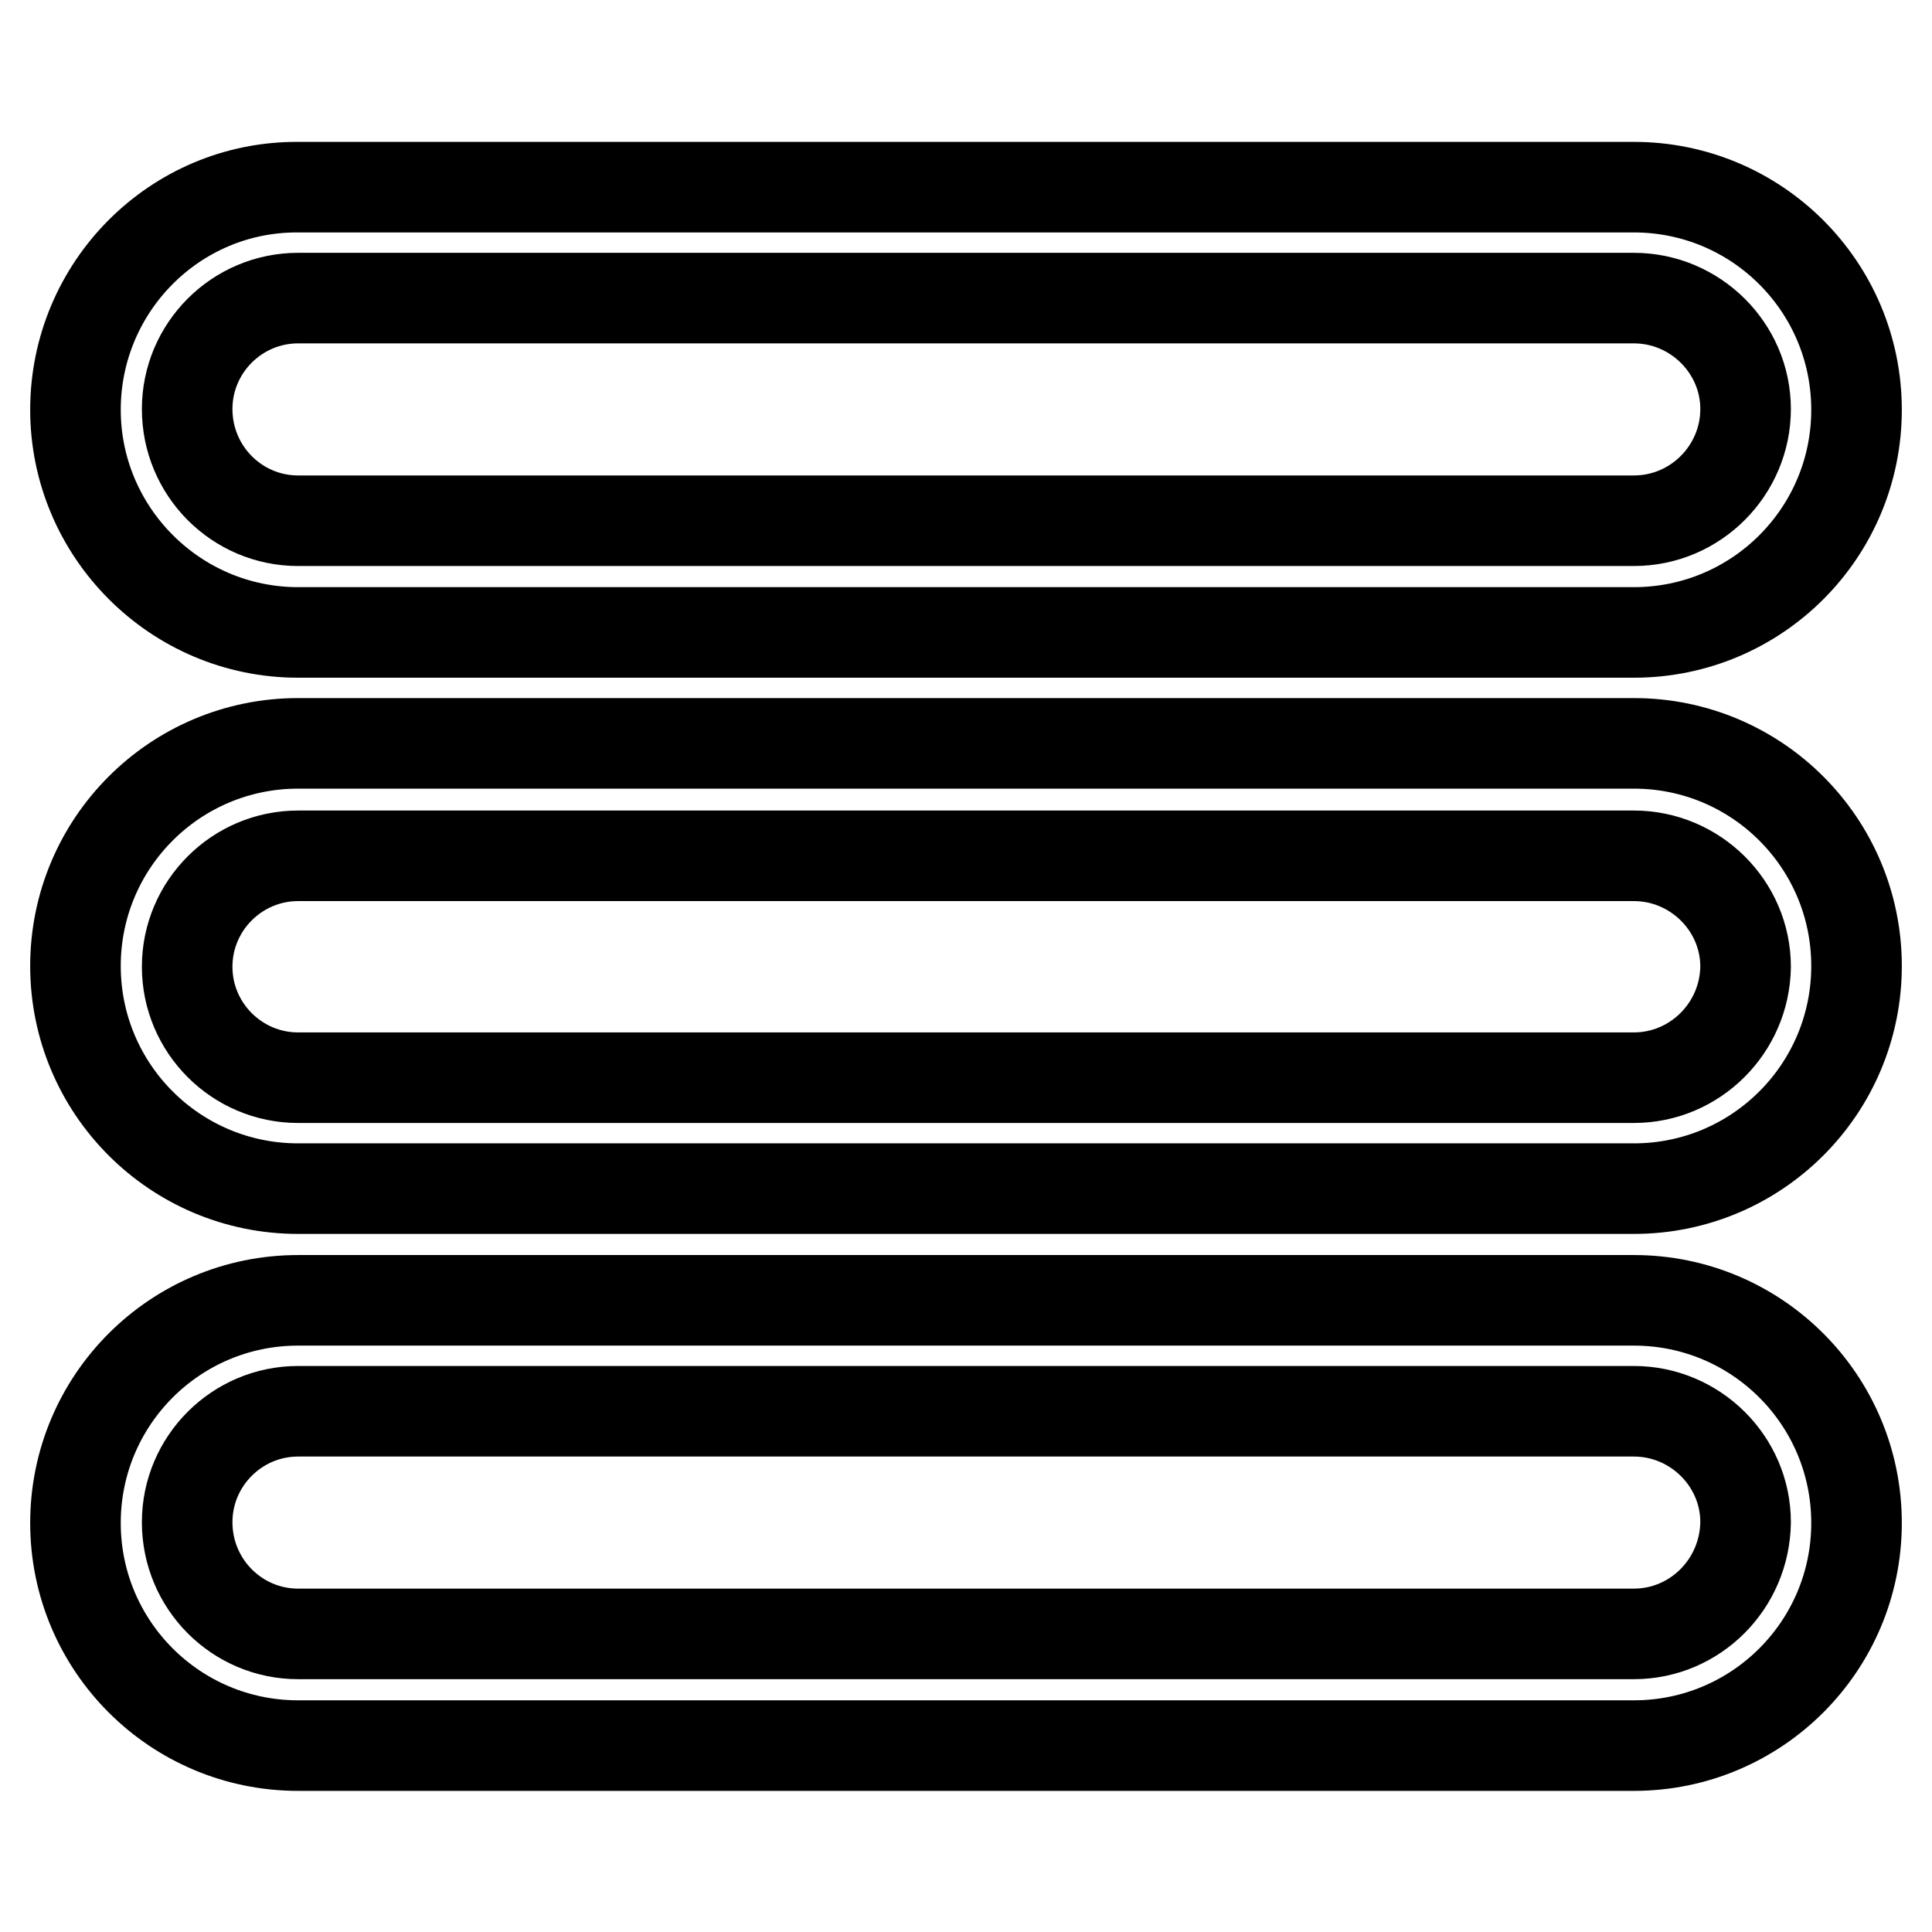 <?xml version="1.0" encoding="utf-8"?>
<!-- Svg Vector Icons : http://www.onlinewebfonts.com/icon -->
<!DOCTYPE svg PUBLIC "-//W3C//DTD SVG 1.1//EN" "http://www.w3.org/Graphics/SVG/1.1/DTD/svg11.dtd">
<svg version="1.1" xmlns="http://www.w3.org/2000/svg" xmlns:xlink="http://www.w3.org/1999/xlink" x="0px" y="0px" viewBox="0 0 256 256" enable-background="new 0 0 256 256" xml:space="preserve">
<g> <path stroke-width="12" fill-opacity="0" stroke="#000000"  d="M39.5,83.8h177c16.3,0,29.5-13.2,29.5-29.5c0-16.3-13.2-29.5-29.5-29.5h-177C23.2,24.7,10,38,10,54.3 C10,70.5,23.2,83.8,39.5,83.8z M39.5,39.5h177c8.1,0,14.8,6.6,14.8,14.7c0,8.1-6.6,14.8-14.8,14.8h-177c-8.1,0-14.7-6.6-14.7-14.8 C24.8,46.1,31.4,39.5,39.5,39.5z M216.5,172.3h-177c-16.3,0-29.5,13.2-29.5,29.5c0,16.3,13.2,29.5,29.5,29.5h177 c16.3,0,29.5-13.2,29.5-29.5C246,185.5,232.8,172.3,216.5,172.3z M216.5,216.5h-177c-8.1,0-14.7-6.6-14.7-14.8 c0-8.1,6.6-14.7,14.7-14.7h177c8.1,0,14.8,6.6,14.8,14.7C231.2,209.9,224.6,216.5,216.5,216.5z M216.5,98.5h-177 C23.2,98.5,10,111.7,10,128c0,16.3,13.2,29.5,29.5,29.5h177c16.3,0,29.5-13.2,29.5-29.5C246,111.7,232.8,98.5,216.5,98.5z  M216.5,142.8h-177c-8.1,0-14.7-6.6-14.7-14.7c0-8.1,6.6-14.7,14.7-14.7h177c8.1,0,14.8,6.6,14.8,14.7 C231.2,136.2,224.6,142.8,216.5,142.8z"/></g>
</svg>